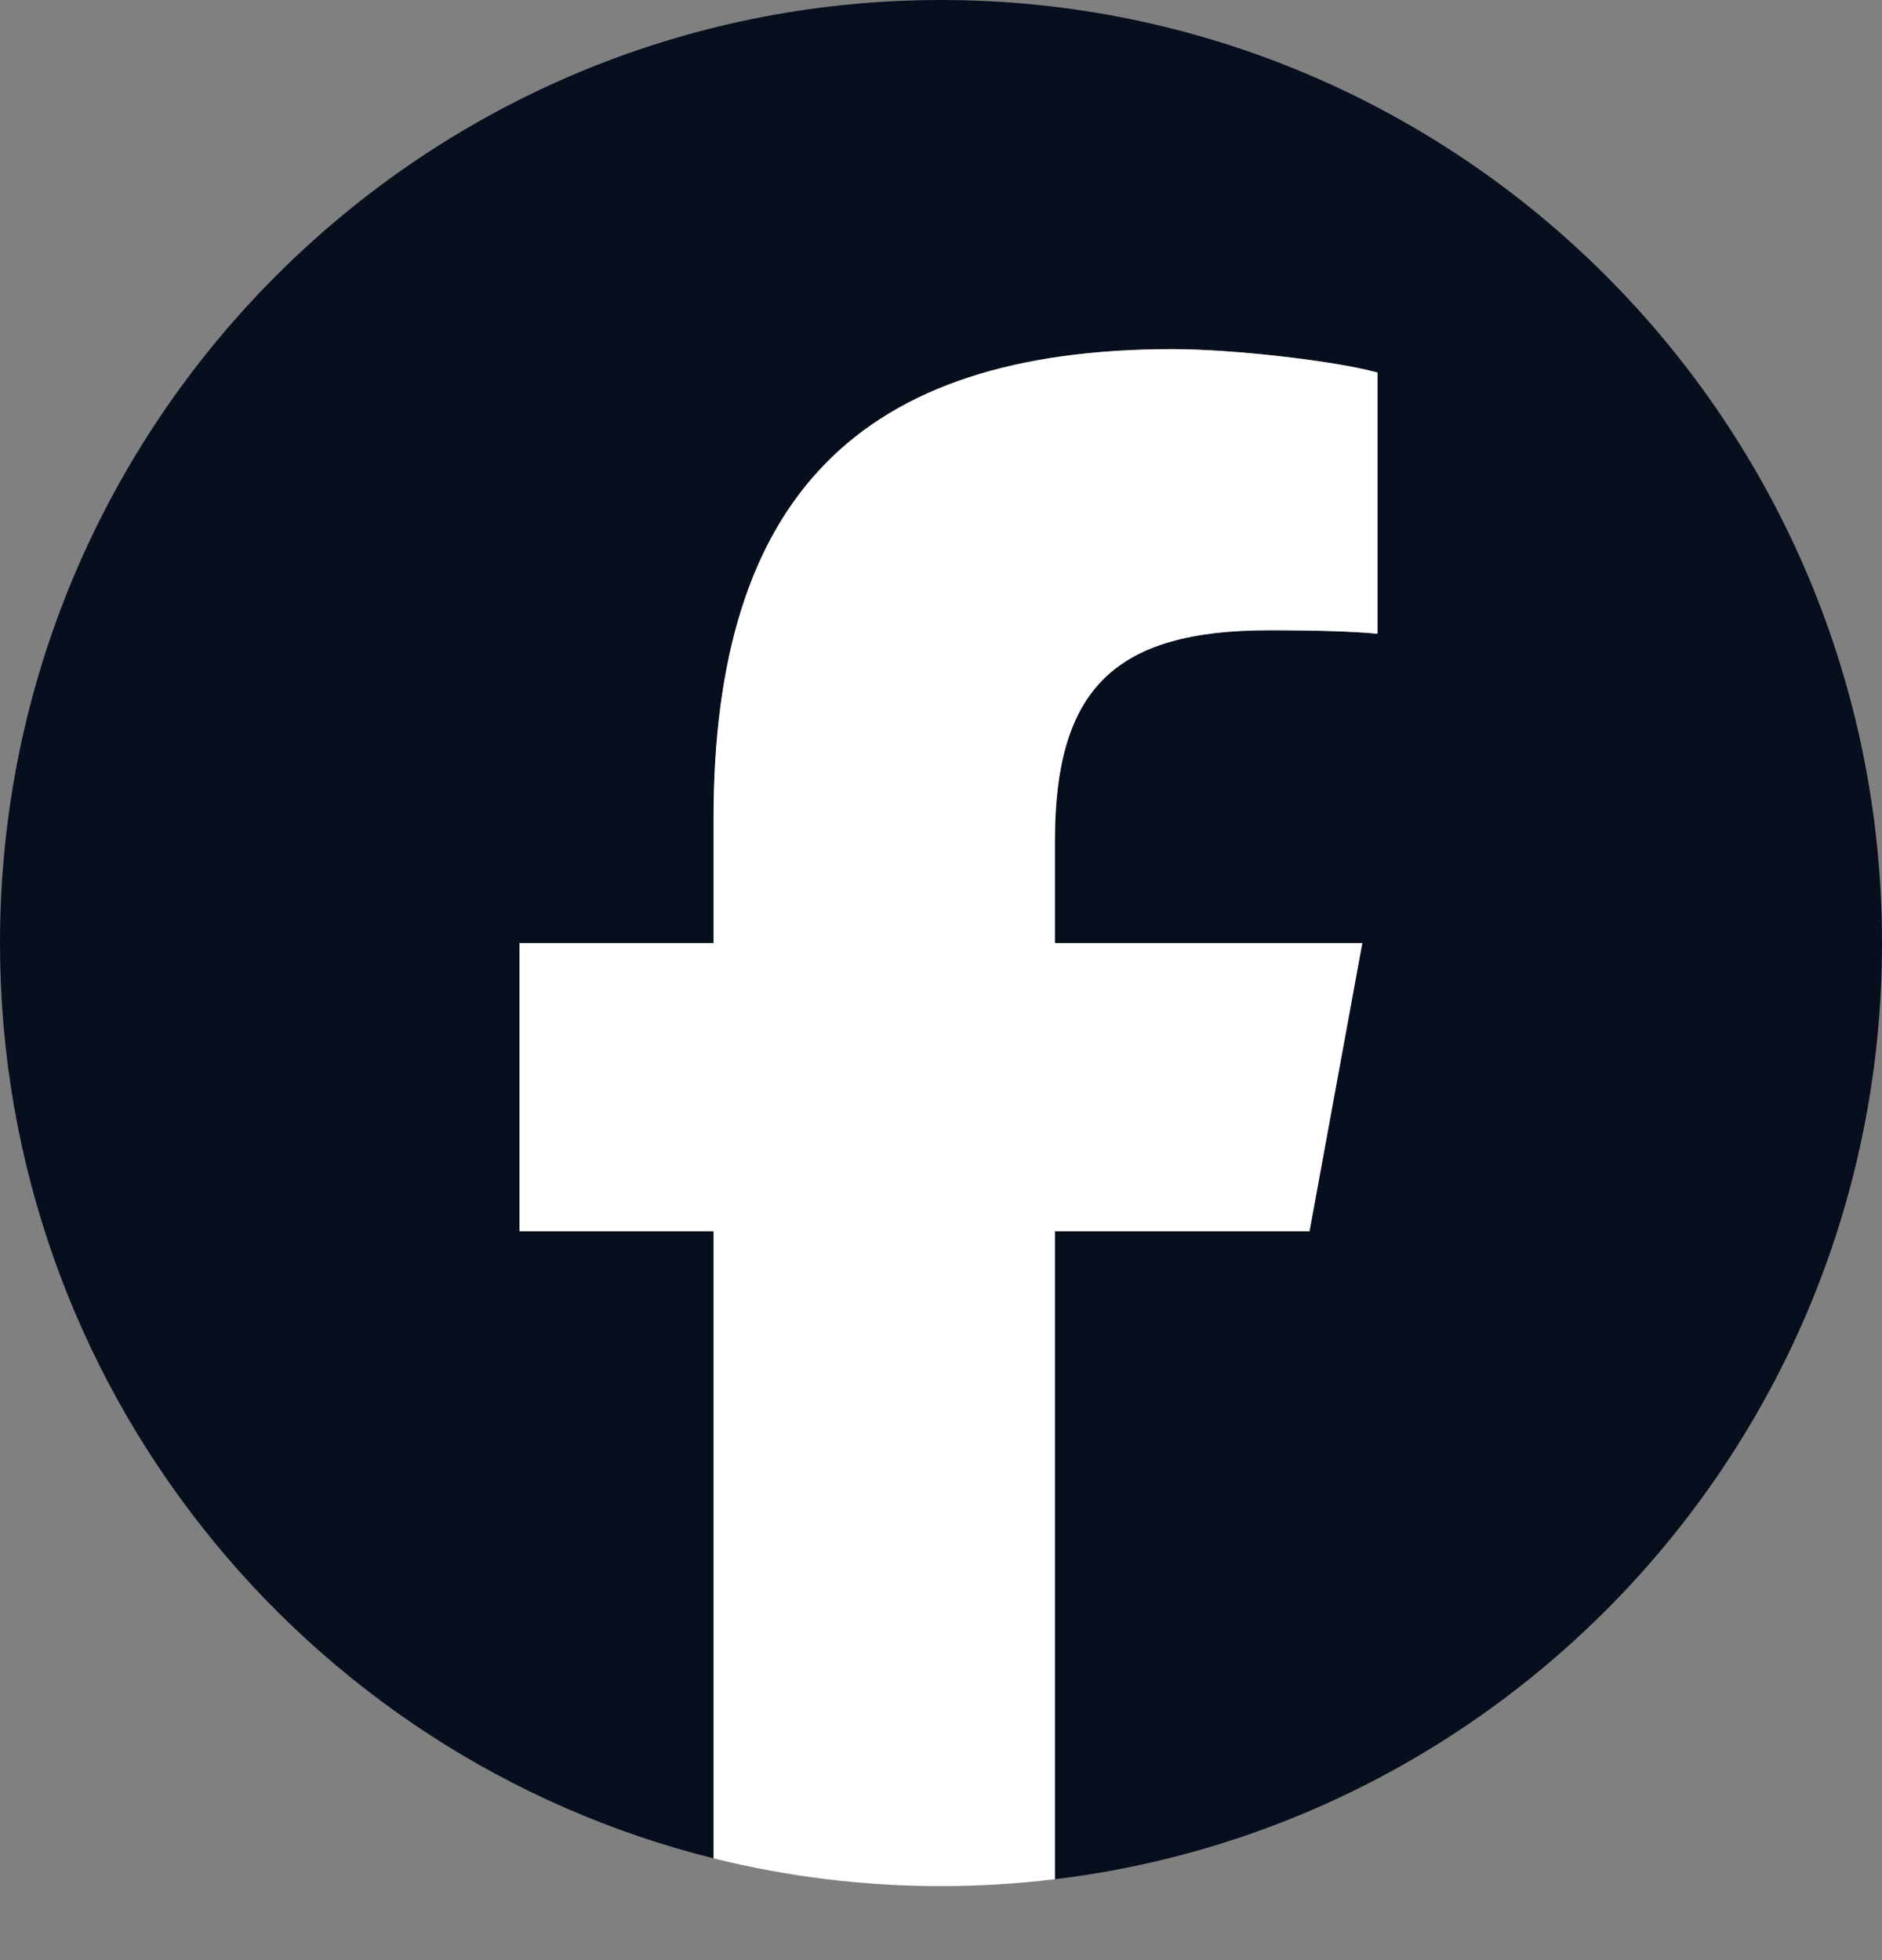<svg width="24" height="25" viewBox="0 0 24 25" fill="none" xmlns="http://www.w3.org/2000/svg">
<rect x="0" y="0" width="24" height="25" fill="#808080" stroke="none"/>
<path d="M24 12.028C24 5.385 18.627 0 12 0C5.373 0 0 5.385 0 12.028C0 17.669 3.874 22.402 9.101 23.702V15.704H6.627V12.028H9.101V10.444C9.101 6.35 10.95 4.453 14.959 4.453C15.72 4.453 17.032 4.602 17.568 4.751V8.083C17.285 8.053 16.793 8.038 16.182 8.038C14.214 8.038 13.454 8.786 13.454 10.728V12.028H17.374L16.7 15.704H13.454V23.968C19.396 23.248 24 18.177 24 12.028H24Z" fill="#070E1D"/>
<path d="M16.699 15.704L17.372 12.028H13.452V10.728C13.452 8.786 14.213 8.039 16.18 8.039C16.791 8.039 17.283 8.054 17.566 8.084V4.752C17.03 4.602 15.718 4.453 14.958 4.453C10.948 4.453 9.099 6.351 9.099 10.444V12.028H6.625V15.704H9.099V23.702C10.028 23.933 10.999 24.056 11.998 24.056C12.49 24.056 12.975 24.026 13.452 23.968V15.704H16.698H16.699Z" fill="white"/>
</svg>
